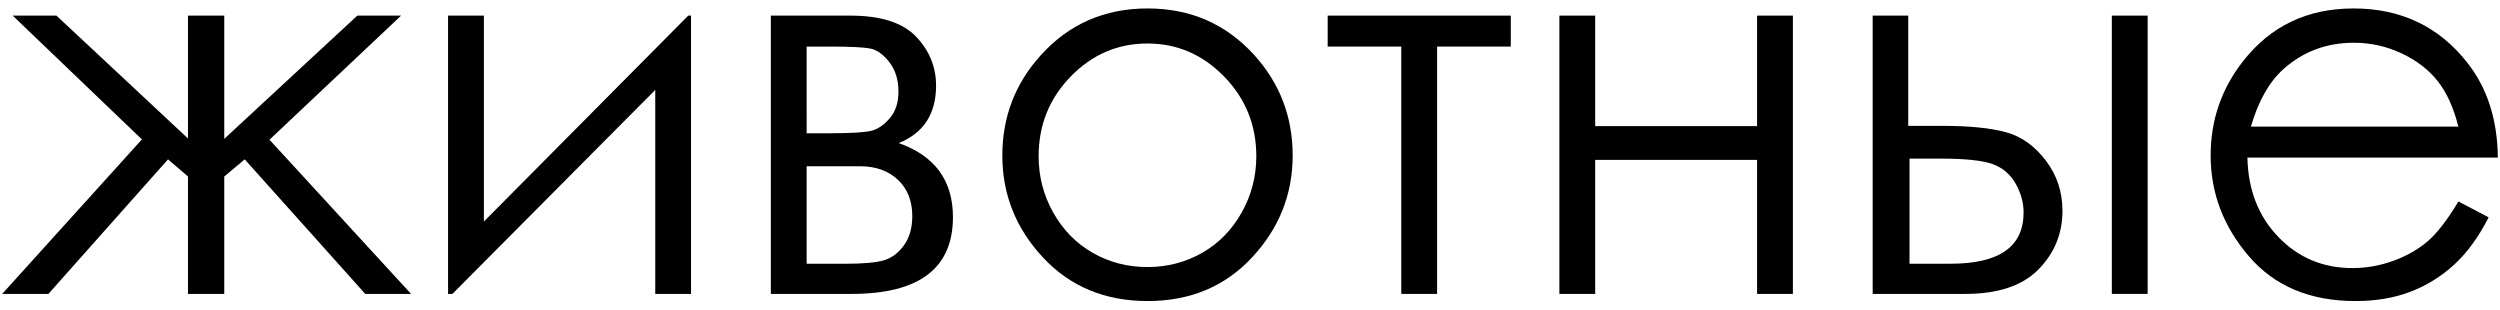 <?xml version="1.0" encoding="utf-8"?>
<!-- Generator: Adobe Illustrator 14.0.0, SVG Export Plug-In . SVG Version: 6.00 Build 43363)  -->
<!DOCTYPE svg PUBLIC "-//W3C//DTD SVG 1.1//EN" "http://www.w3.org/Graphics/SVG/1.1/DTD/svg11.dtd">
<svg version="1.1" id="zhivotnye" xmlns="http://www.w3.org/2000/svg" xmlns:xlink="http://www.w3.org/1999/xlink" x="0px" y="0px"
	 width="105px" height="13px" viewBox="0 0 105 13" enable-background="new 0 0 105 13" xml:space="preserve">
<polygon points="16.846,0.656 15.008,0.656 9.419,5.831 9.419,0.656 7.895,0.656 7.895,5.816 2.37,0.656 0.533,0.656 5.96,5.855 
	0.092,12.344 2.033,12.344 7.057,6.693 7.895,7.413 7.895,12.344 9.419,12.344 9.419,7.413 10.278,6.693 15.341,12.344 
	17.265,12.344 11.318,5.868 "/>
<polygon points="20.323,9.305 20.323,0.656 18.818,0.656 18.818,12.344 19.001,12.344 27.521,3.776 27.521,12.344 29.023,12.344 
	29.023,0.656 28.906,0.656 "/>
<path d="M37.747,6.009c1.046-0.422,1.568-1.227,1.568-2.413c0-0.785-0.281-1.474-0.843-2.06c-0.563-0.586-1.481-0.88-2.756-0.88
	h-3.341v11.688h3.395c2.836,0,4.254-1.074,4.254-3.227C40.023,7.583,39.266,6.547,37.747,6.009z M33.879,1.956h0.98
	c0.861,0,1.431,0.029,1.707,0.086c0.276,0.058,0.54,0.25,0.792,0.578c0.251,0.328,0.377,0.736,0.377,1.221
	c0,0.466-0.12,0.839-0.361,1.119c-0.24,0.283-0.497,0.459-0.77,0.531c-0.273,0.069-0.854,0.106-1.745,0.106h-0.98V1.956z
	 M37.966,10.303c-0.233,0.322-0.514,0.532-0.84,0.629c-0.327,0.098-0.871,0.146-1.632,0.146h-1.615V6.982h2.239
	c0.661,0,1.192,0.189,1.594,0.569c0.402,0.38,0.604,0.888,0.604,1.525C38.315,9.572,38.2,9.98,37.966,10.303z"/>
<path d="M48.199,0.355c-1.808,0-3.304,0.654-4.487,1.966c-1.076,1.188-1.614,2.593-1.614,4.211c0,1.633,0.568,3.061,1.706,4.28
	c1.137,1.222,2.602,1.832,4.396,1.832c1.786,0,3.248-0.61,4.385-1.832c1.138-1.221,1.707-2.647,1.707-4.28
	c0-1.625-0.539-3.033-1.615-4.222C51.492,1.007,50,0.355,48.199,0.355z M52.149,8.928c-0.41,0.73-0.963,1.295-1.66,1.692
	c-0.697,0.396-1.463,0.596-2.297,0.596c-0.833,0-1.599-0.198-2.296-0.596s-1.25-0.962-1.66-1.692
	c-0.409-0.729-0.614-1.519-0.614-2.363c0-1.311,0.449-2.427,1.348-3.352c0.899-0.924,1.973-1.386,3.223-1.386
	c1.244,0,2.316,0.462,3.219,1.386c0.901,0.925,1.353,2.041,1.353,3.352C52.765,7.409,52.56,8.197,52.149,8.928z"/>
<polygon points="55.762,1.956 58.854,1.956 58.854,12.344 60.358,12.344 60.358,1.956 63.453,1.956 63.453,0.656 55.762,0.656 "/>
<polygon points="73.797,5.297 66.998,5.297 66.998,0.656 65.494,0.656 65.494,12.344 66.998,12.344 66.998,6.715 73.797,6.715 
	73.797,12.344 75.301,12.344 75.301,0.656 73.797,0.656 "/>
<rect x="88.697" y="0.656" width="1.504" height="11.688"/>
<path d="M84.256,5.555c-0.645-0.179-1.539-0.269-2.68-0.269h-1.43v-4.63h-1.494v11.688h3.895c1.369,0,2.393-0.342,3.066-1.025
	c0.674-0.685,1.01-1.506,1.01-2.465c0-0.795-0.232-1.498-0.699-2.111C85.457,6.13,84.902,5.732,84.256,5.555z M81.934,11.076h-1.734
	V6.661h1.281c1.063,0,1.803,0.079,2.223,0.235c0.42,0.158,0.74,0.435,0.959,0.828c0.219,0.393,0.328,0.795,0.328,1.202
	C84.99,10.359,83.973,11.076,81.934,11.076z"/>
<path d="M101.973,10.124c-0.395,0.343-0.873,0.617-1.436,0.824c-0.563,0.206-1.143,0.311-1.736,0.311
	c-1.232,0-2.27-0.434-3.107-1.303c-0.84-0.867-1.273-1.979-1.303-3.338h10.518c-0.016-1.597-0.445-2.929-1.291-3.996
	c-1.189-1.511-2.781-2.267-4.771-2.267c-1.938,0-3.48,0.736-4.637,2.213c-0.91,1.16-1.363,2.48-1.363,3.964
	c0,1.575,0.537,2.987,1.611,4.237c1.076,1.25,2.566,1.875,4.475,1.875c0.857,0,1.629-0.131,2.311-0.393s1.295-0.643,1.84-1.145
	s1.023-1.16,1.439-1.978l-1.268-0.666C102.793,9.229,102.367,9.782,101.973,10.124z M95.906,2.901
	c0.824-0.737,1.811-1.106,2.959-1.106c0.695,0,1.357,0.147,1.988,0.44c0.631,0.294,1.139,0.681,1.521,1.16s0.676,1.121,0.877,1.923
	h-8.713C94.85,4.244,95.305,3.438,95.906,2.901z"/>
</svg>
